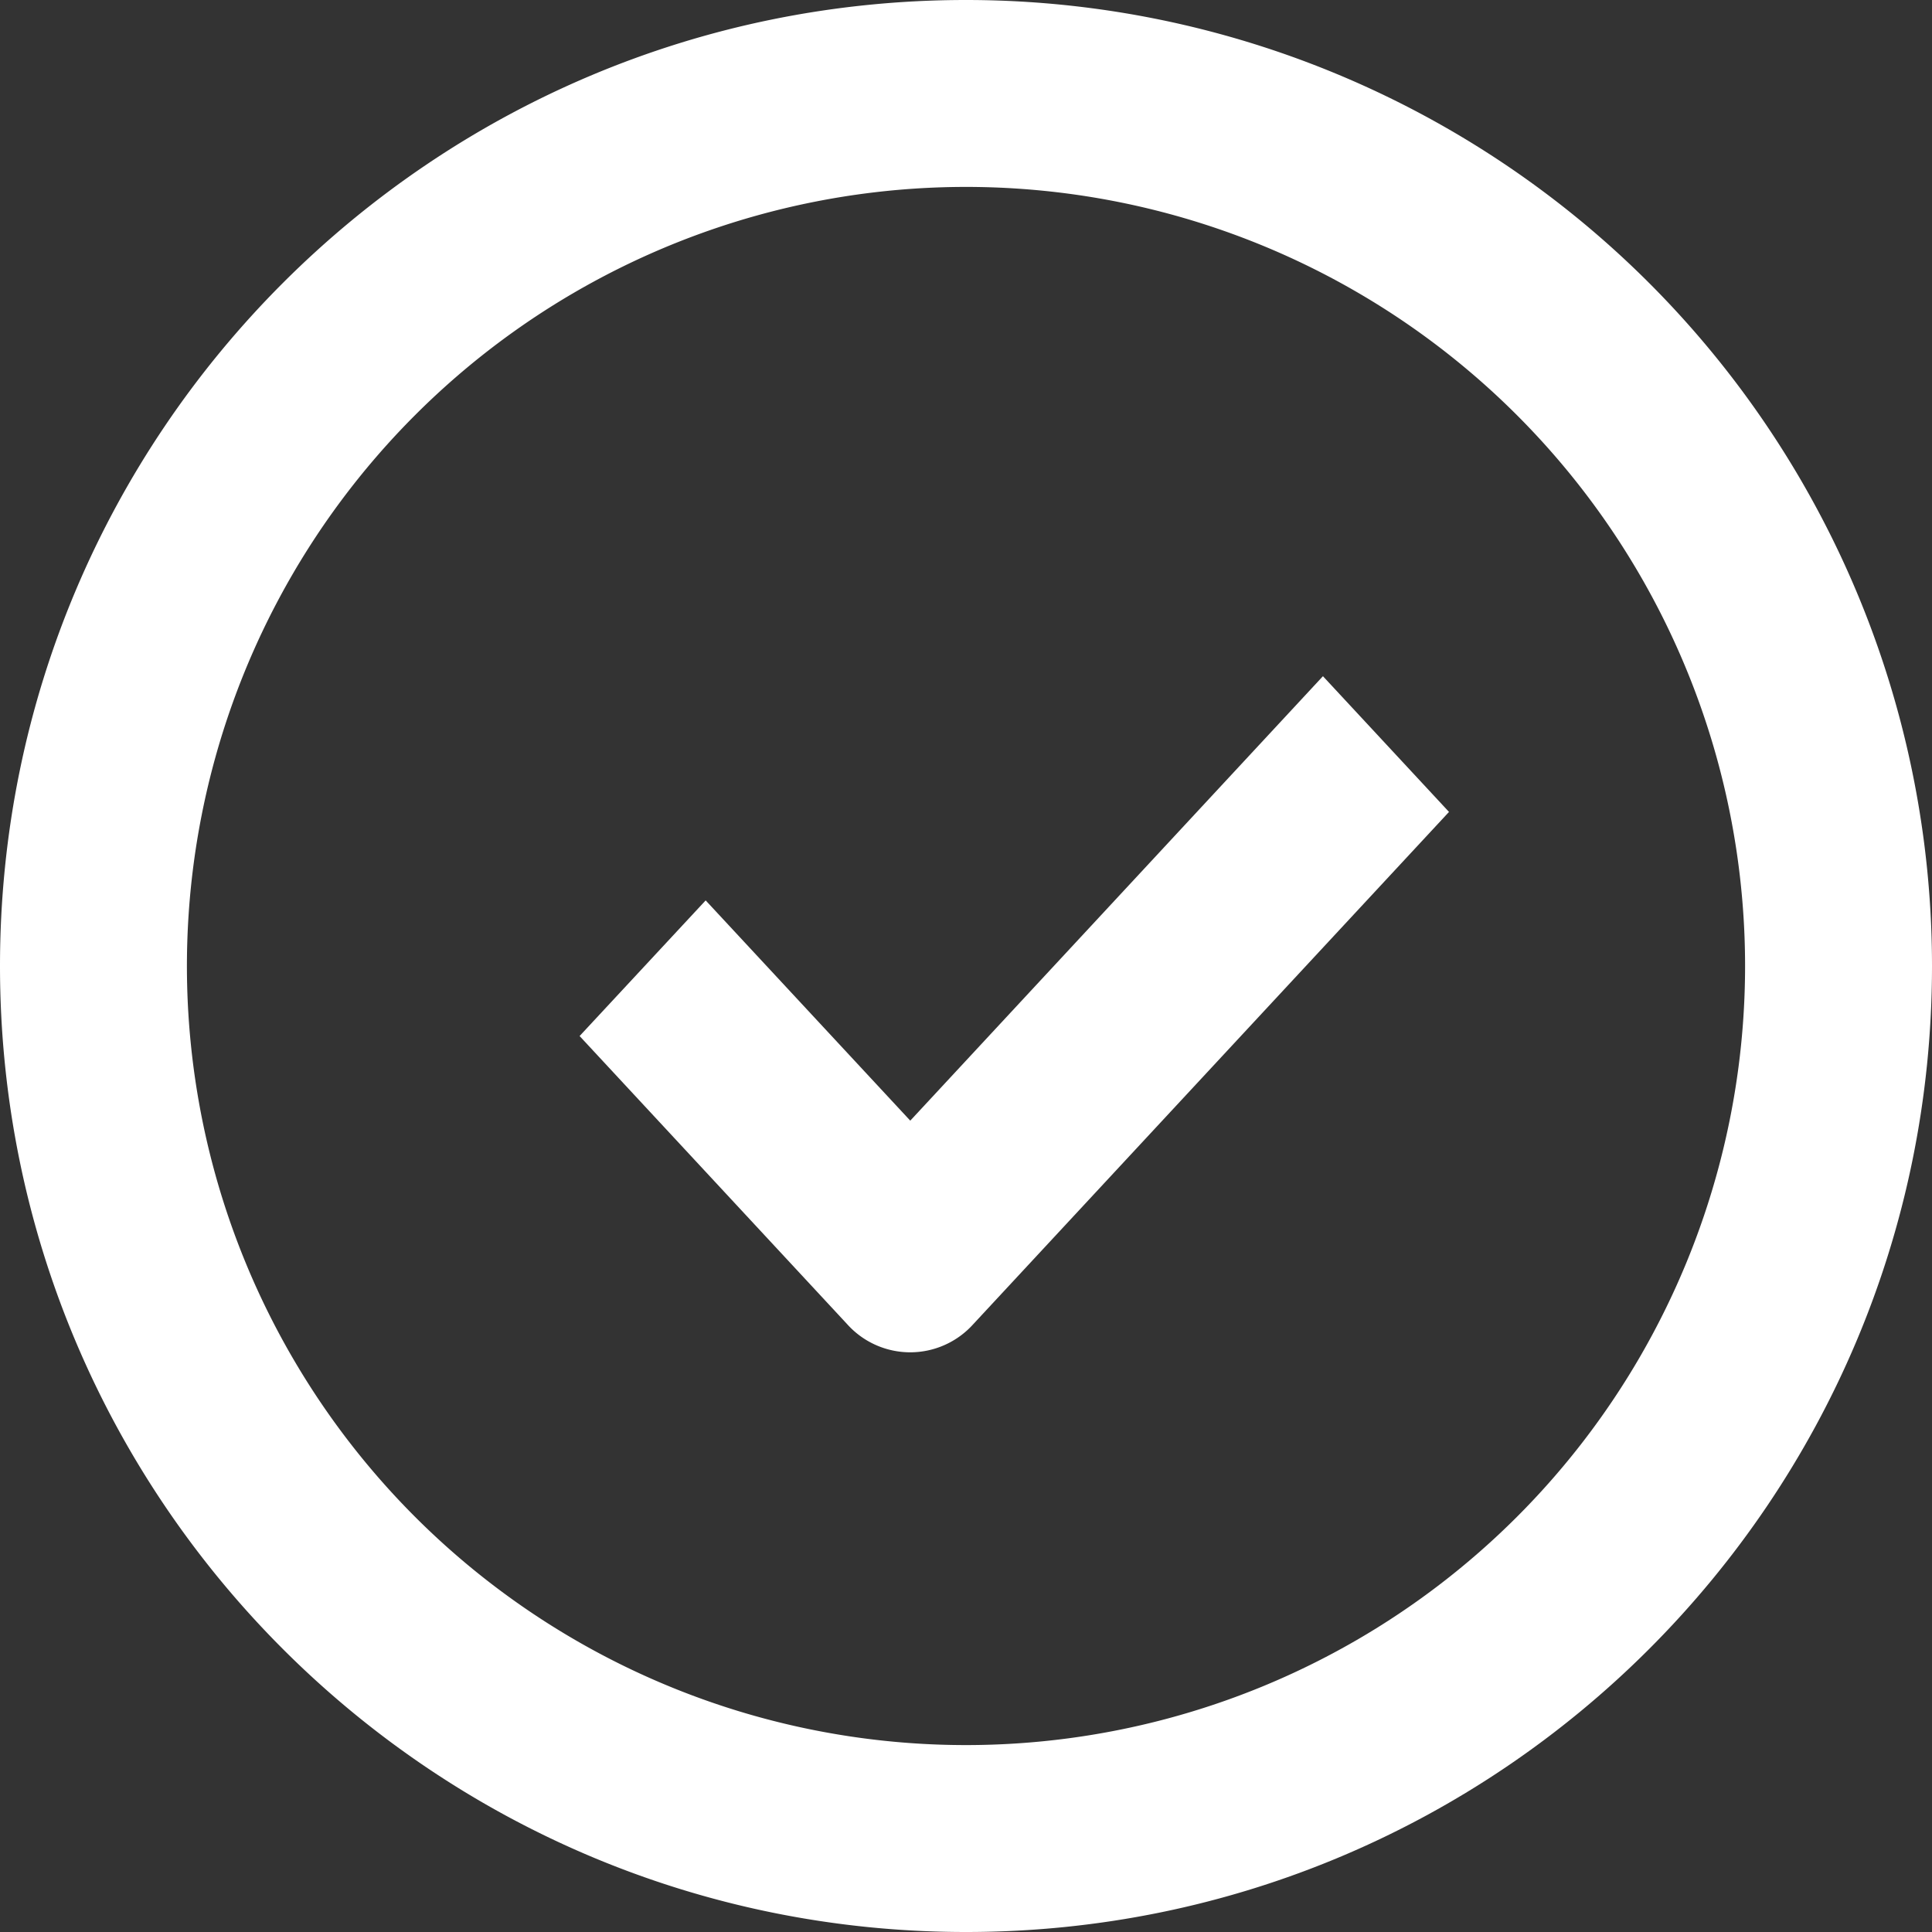 <svg width="20" height="20" viewBox="0 0 20 20" xmlns="http://www.w3.org/2000/svg">
    <rect x="0" y="0" width="20" height="20" fill="#333333" stroke="none"/>
    <g fill="#FFF" fill-rule="nonzero">
        <path d="M10 0C4.477 0 0 4.477 0 10s4.477 10 10 10 10-4.477 10-10A10 10 0 0 0 10 0zm0 18.065A8.065 8.065 0 1 1 18.065 10 8.065 8.065 0 0 1 10 18.065z"/>
        <path d="m9.423 11.601-2.118-2.28L6 10.725l2.77 2.983a.877.877 0 0 0 1.305 0L15 8.405 13.695 7l-4.272 4.601z"/>
    </g>
</svg>
